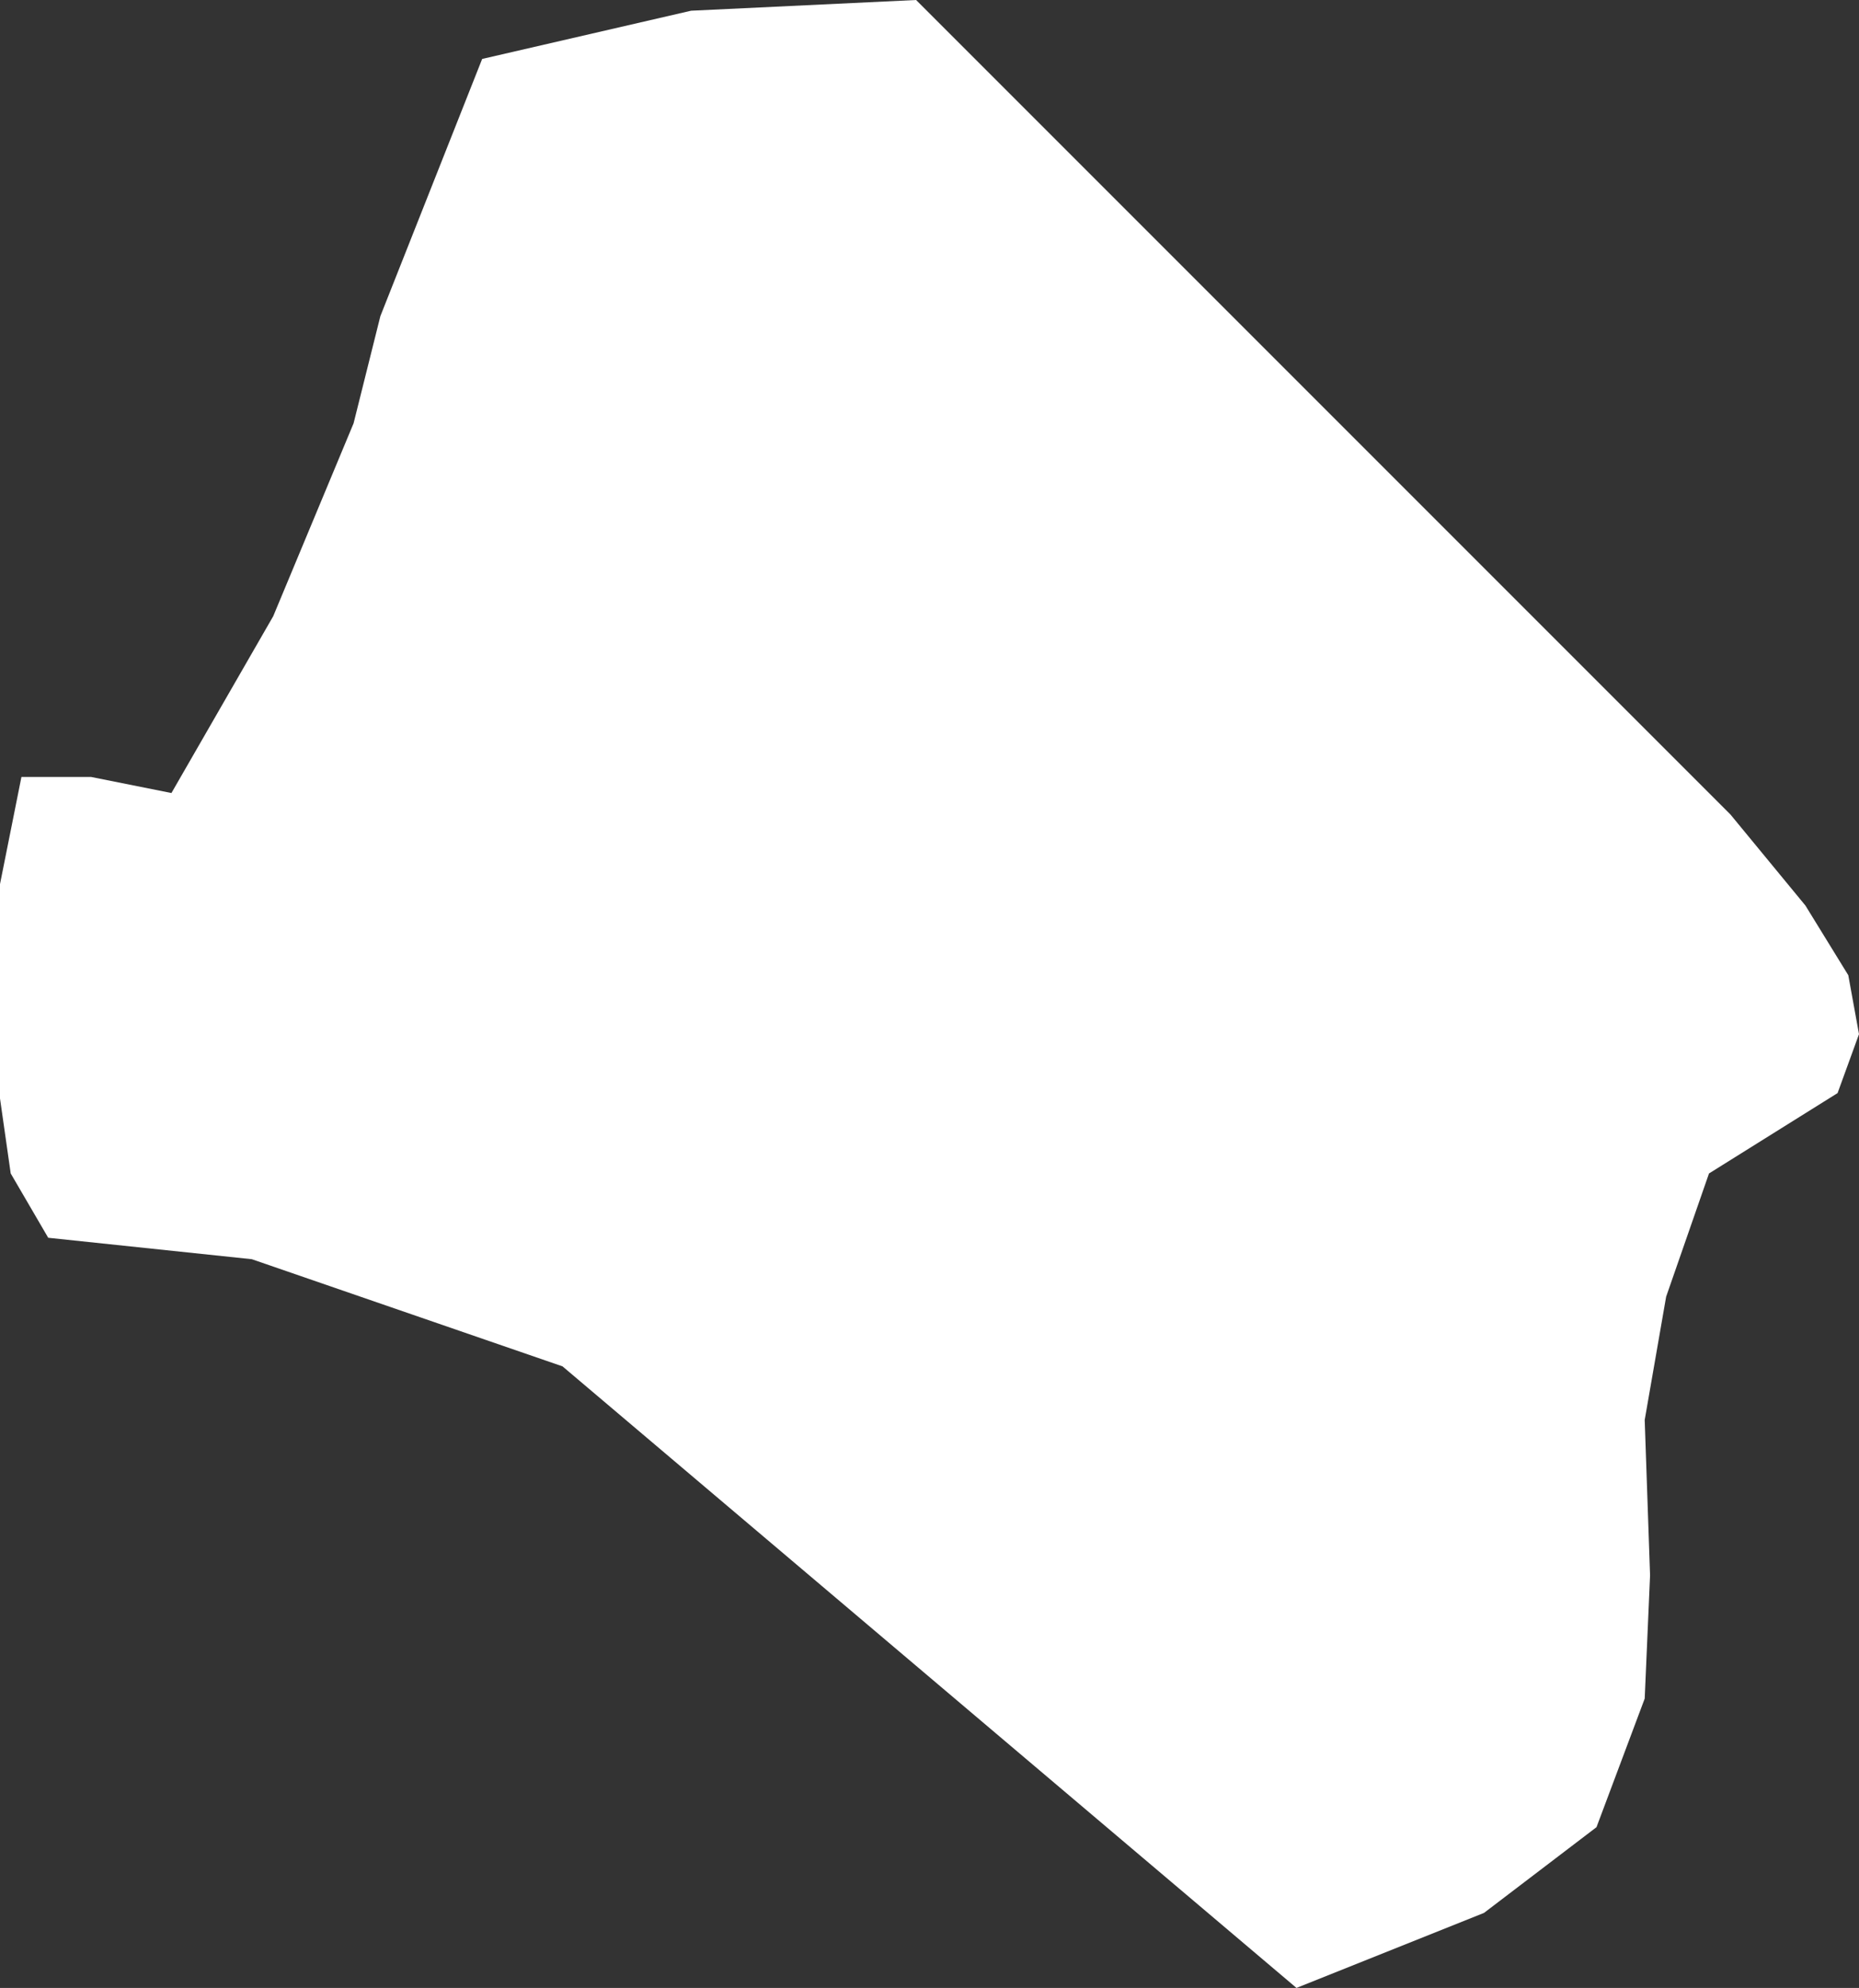 <?xml version="1.0" encoding="UTF-8" standalone="no"?>
<svg xmlns:xlink="http://www.w3.org/1999/xlink" height="18.55px" width="17.35px" xmlns="http://www.w3.org/2000/svg">
  <rect width="100%" height="100%" fill="#333333" stroke="none"/>
  <g transform="matrix(1.0, 0.0, 0.0, 1.0, 8.65, 9.25)">
    <path d="M-0.1 -9.25 L7.5 -1.65 8.2 -0.8 8.6 -0.15 8.7 0.4 8.5 0.95 7.3 1.7 6.9 2.85 6.7 4.0 6.75 5.45 6.7 6.6 6.25 7.8 5.2 8.6 3.45 9.3 -3.4 3.5 -6.3 2.5 -8.2 2.3 -8.55 1.7 -8.65 1.0 -8.65 -1.0 -8.45 -2.0 -7.8 -2.0 -7.05 -1.85 -6.1 -3.5 -5.35 -5.3 -5.1 -6.3 -4.15 -8.7 -2.2 -9.15 -0.1 -9.25" fill="#ffffff" fill-rule="evenodd" stroke="none"/>
  </g>
</svg>
